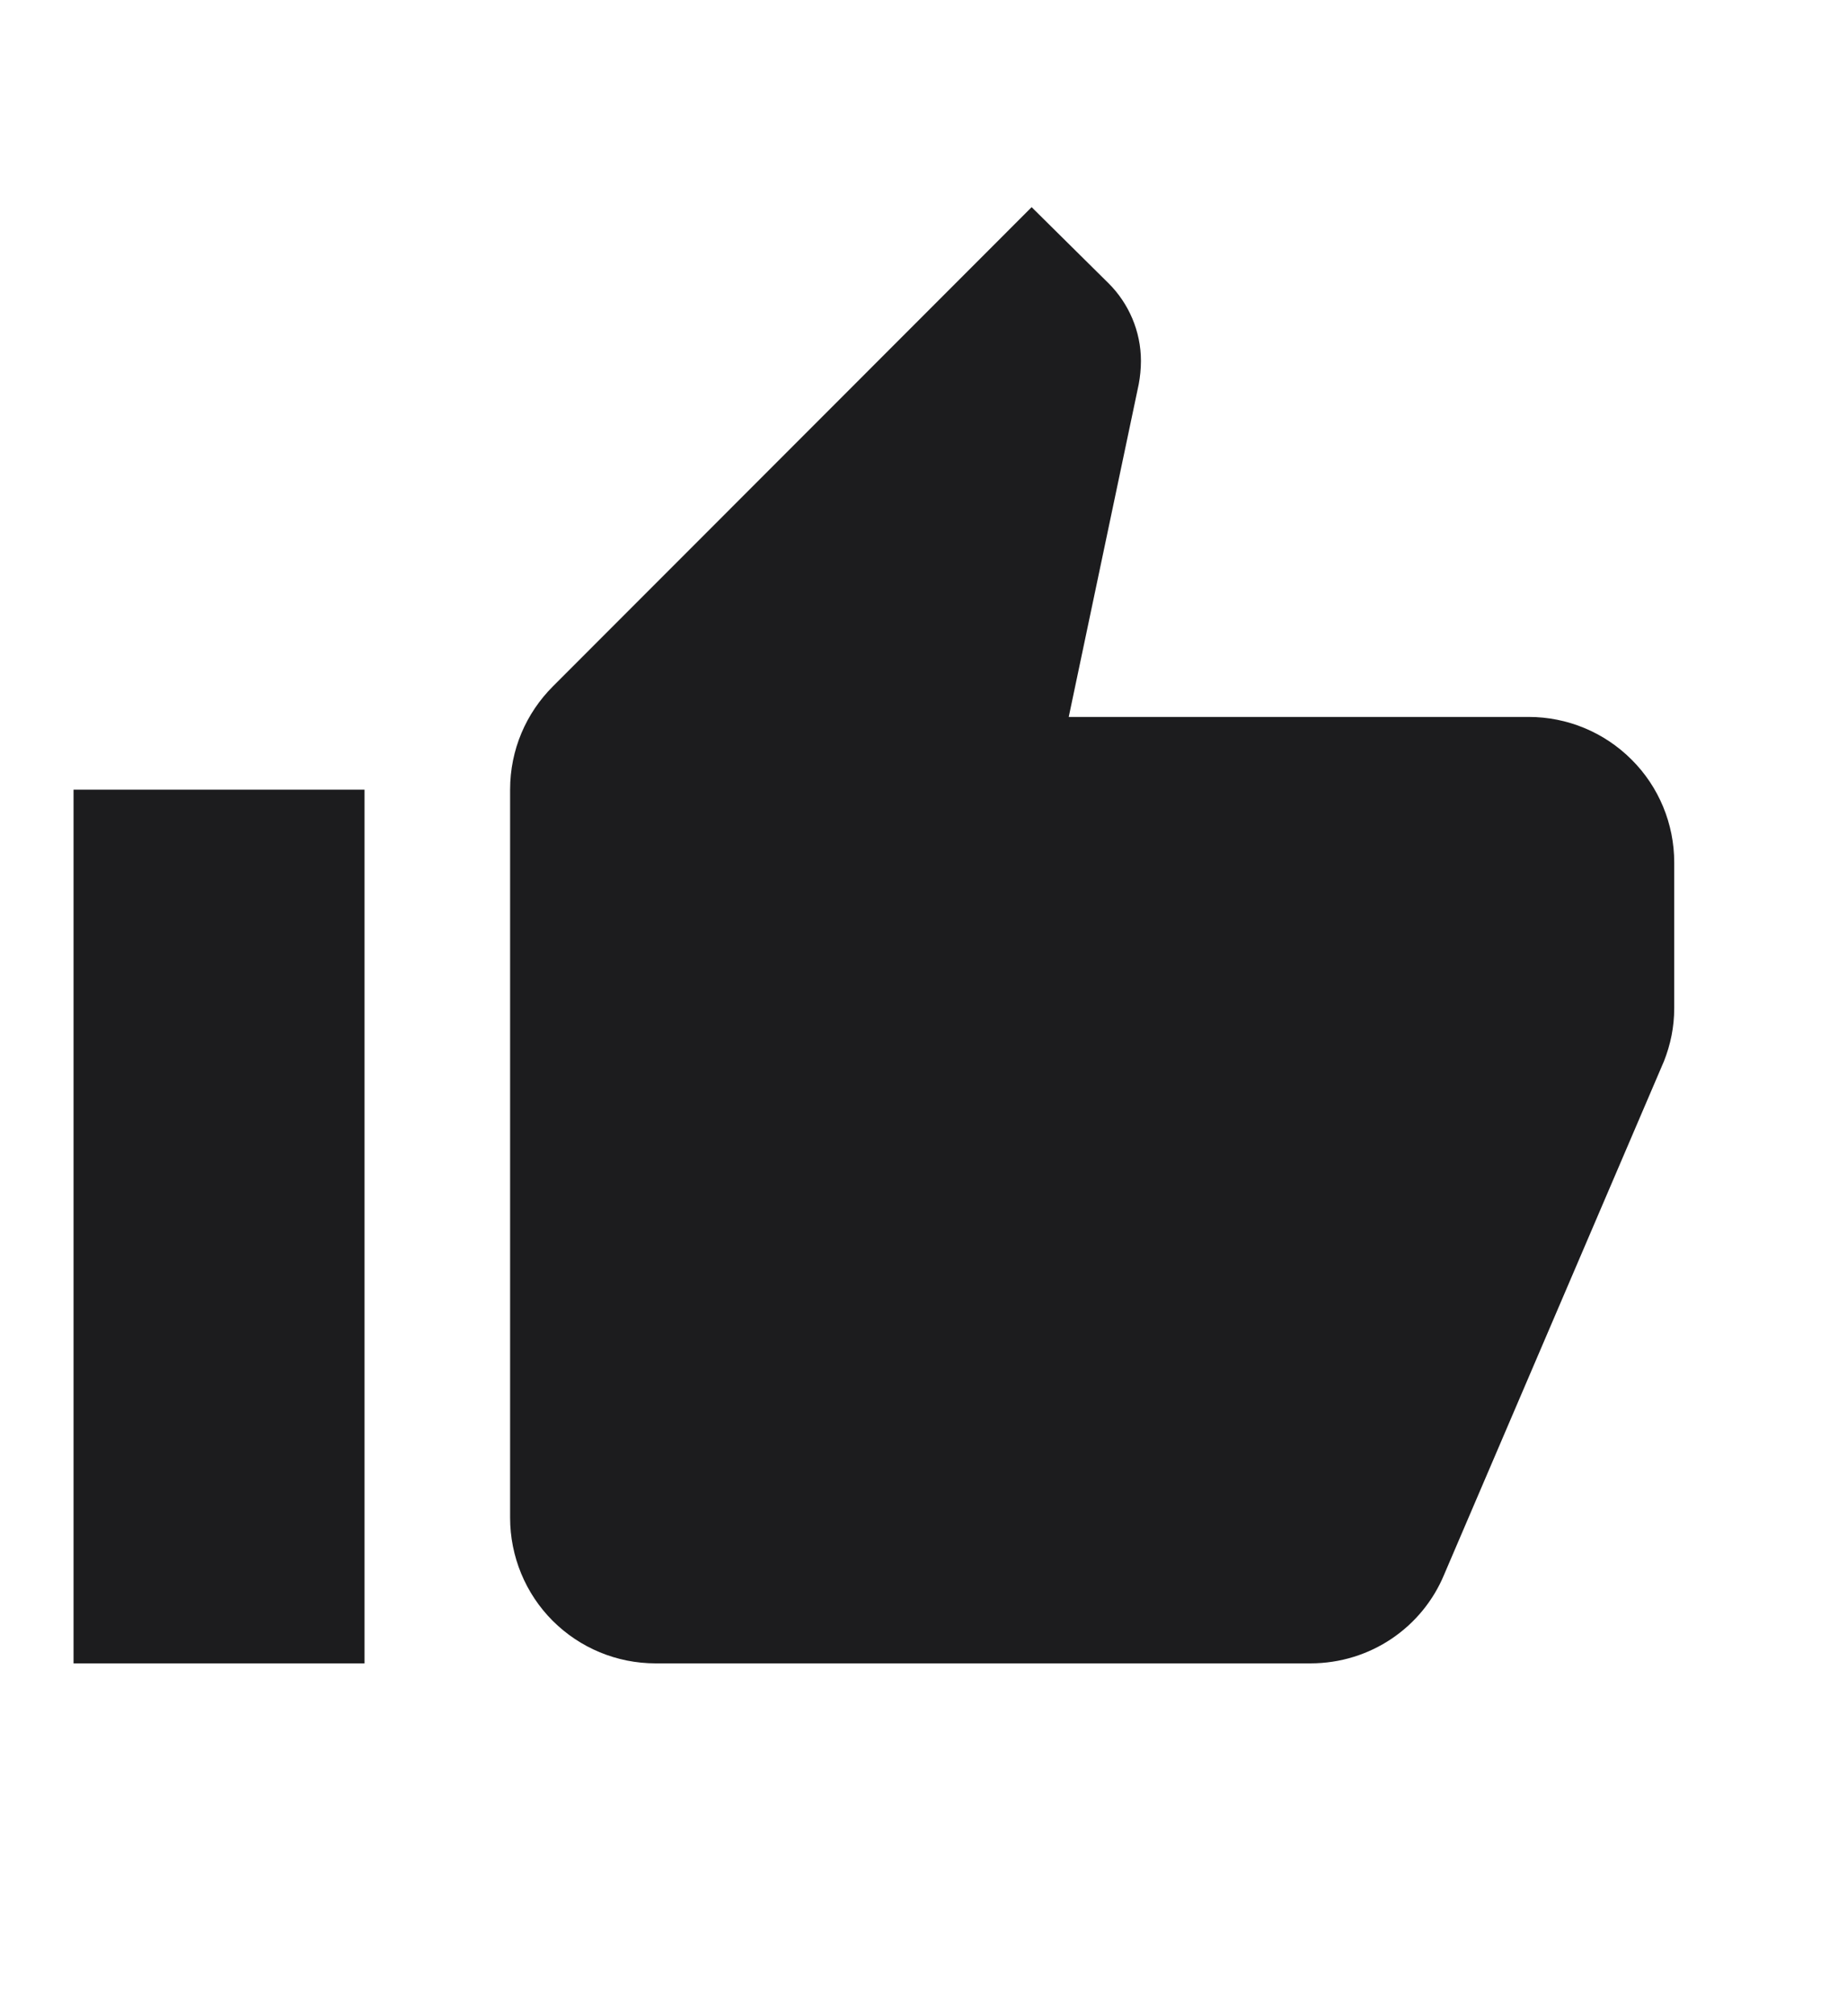 <svg width="11" height="12" viewBox="0 0 11 12" fill="none" xmlns="http://www.w3.org/2000/svg">
<path d="M9.971 5.133C9.971 4.904 9.88 4.683 9.717 4.521C9.554 4.358 9.334 4.267 9.104 4.267H6.365L6.782 2.286C6.79 2.243 6.795 2.195 6.795 2.148C6.795 1.97 6.721 1.805 6.604 1.688L6.144 1.233L3.293 4.085C3.133 4.245 3.038 4.462 3.038 4.7V9.033C3.038 9.263 3.129 9.484 3.291 9.646C3.454 9.809 3.674 9.9 3.904 9.9H7.804C8.164 9.9 8.472 9.683 8.601 9.371L9.91 6.316C9.949 6.217 9.971 6.113 9.971 6V5.133ZM0.438 9.9H2.171V4.7H0.438V9.9Z" fill="#1C1C1E"/>
</svg>
